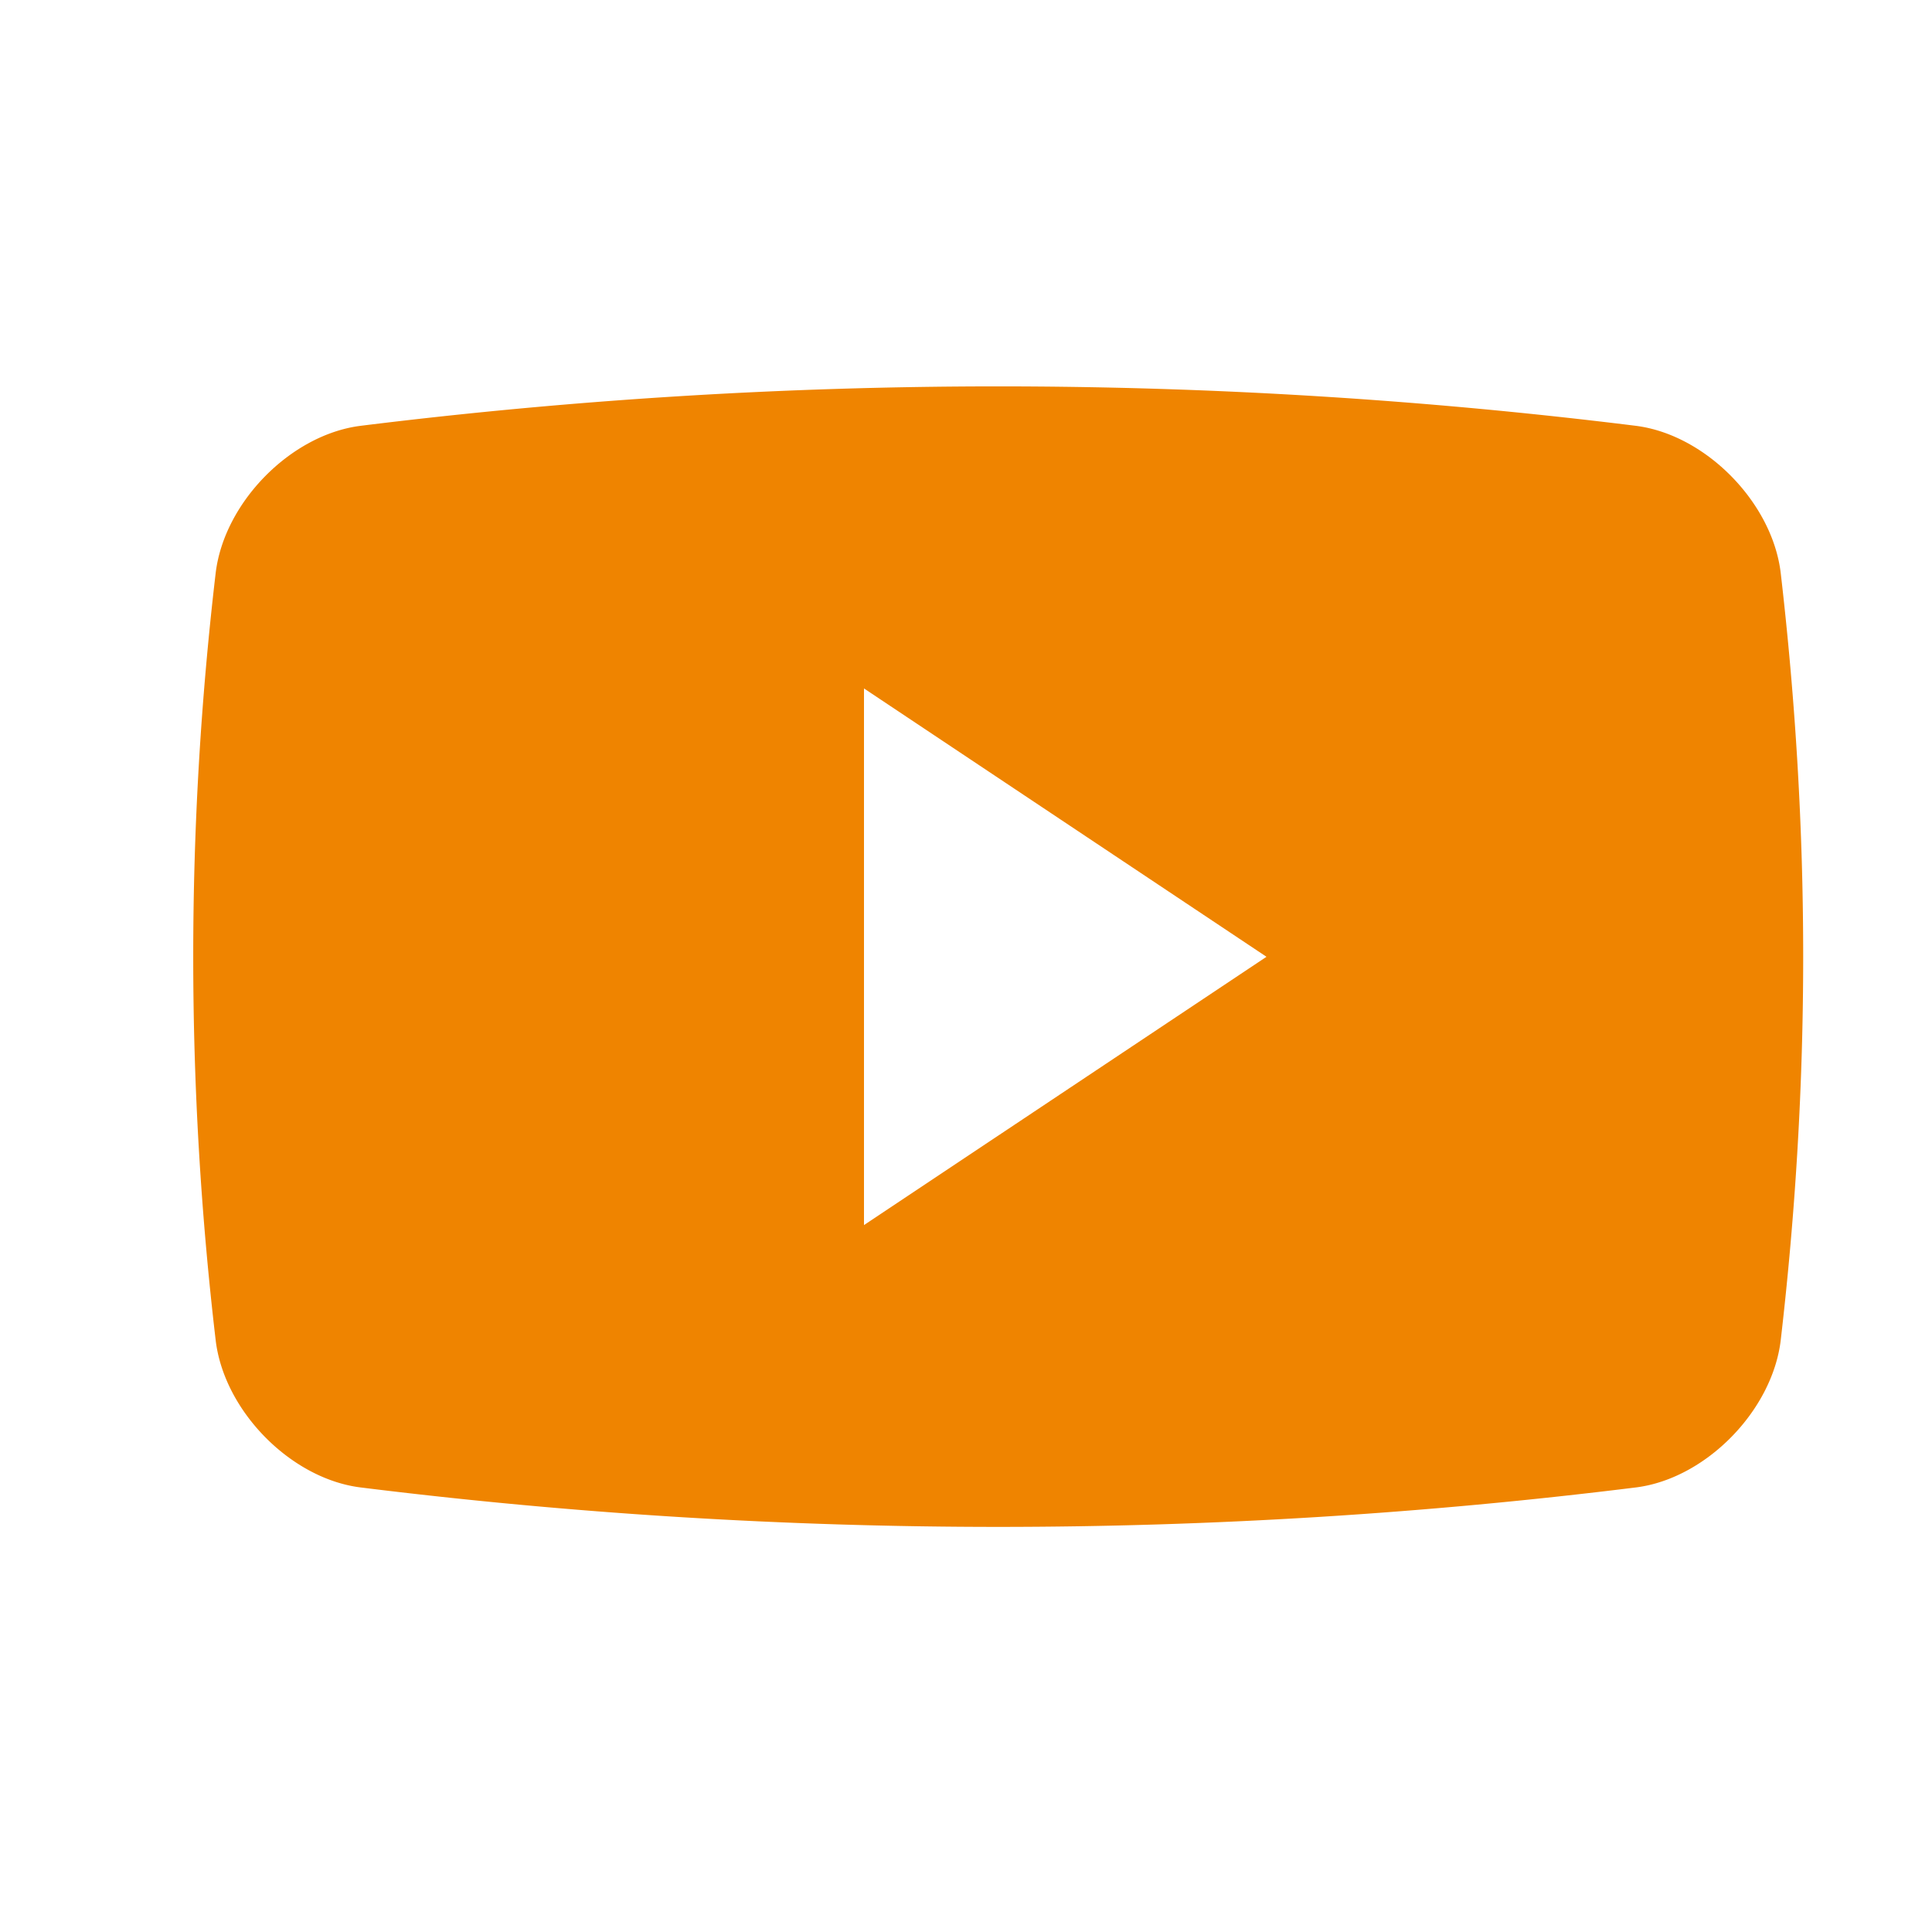 <svg xmlns="http://www.w3.org/2000/svg" width="30" height="30" fill="none" viewBox="0 0 30 30"><path fill="#EF8400" d="M27.651 8.898c-.13-1.094-1.162-2.144-2.242-2.285a80.343 80.343 0 0 0-19.817 0c-1.08.14-2.112 1.19-2.243 2.285a51.079 51.079 0 0 0 0 11.913c.13 1.095 1.162 2.146 2.243 2.285 6.58.818 13.236.818 19.817 0 1.08-.139 2.111-1.19 2.242-2.285.465-4.01.465-7.9 0-11.913ZM13.416 19.022V10.69l6.25 4.167-6.25 4.166Z"/></svg>